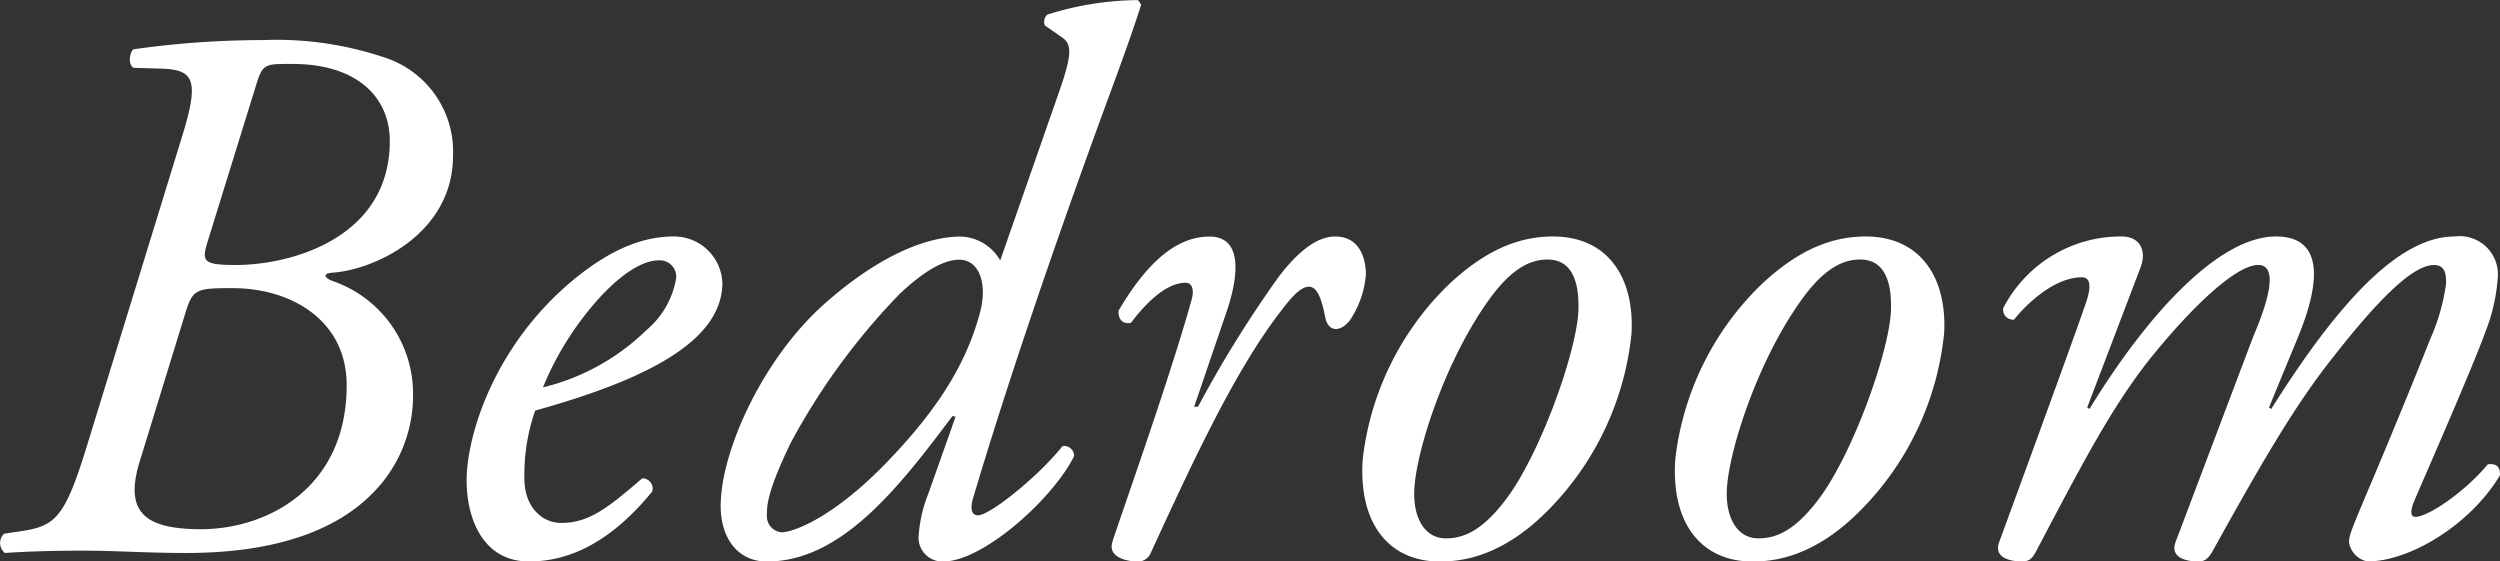 <svg id="cap06" xmlns="http://www.w3.org/2000/svg" xmlns:xlink="http://www.w3.org/1999/xlink" width="171.572" height="38.533" viewBox="0 0 171.572 38.533">
  <rect x="0" y="0" width="171.572" height="38.533" fill="#333333" stroke="none"/>
  <defs>
    <clipPath id="clip-path">
      <rect id="長方形_13" data-name="長方形 13" width="171.572" height="38.533" fill="none"/>
    </clipPath>
  </defs>
  <g id="グループ_16" data-name="グループ 16" transform="translate(0 0)" clip-path="url(#clip-path)">
    <path id="パス_41" data-name="パス 41" d="M12.482,7.493c1.268-4.072.793-4.653-1.585-4.706L9.15,2.735c-.367-.264-.264-1,0-1.268A63.292,63.292,0,0,1,18.03.833,23.258,23.258,0,0,1,26.6,2.1a6.78,6.78,0,0,1,4.491,6.66c0,5.34-5.34,7.823-8.245,8.034-.845.053-.476.423,0,.581a8.163,8.163,0,0,1,5.5,7.77,9.488,9.488,0,0,1-2.856,6.868c-2.219,2.222-6.129,4.019-12.683,4.019-2.853,0-4.811-.159-7.03-.159-2.113,0-3.913.053-5.442.159a.88.88,0,0,1-.056-1.321l1.057-.159c2.539-.37,3.121-.9,4.758-6.287ZM9.573,29.8c-1.057,3.487.426,4.6,4.23,4.6,4.438,0,9.989-2.747,9.989-9.883,0-4.491-3.857-6.66-7.823-6.66-2.536,0-2.747.053-3.276,1.8Zm4.653-15.064c-.37,1.268-.317,1.532,1.955,1.532,3.807,0,10.57-1.852,10.57-8.51,0-3.064-2.325-5.287-6.657-5.287-2.011,0-2.064-.05-2.592,1.694Z" transform="translate(0 1.918)" fill="#fff"/>
    <path id="パス_42" data-name="パス 42" d="M27.249,8.085c0,4.019-5.234,6.66-12.845,8.777a13.3,13.3,0,0,0-.74,4.7c0,1.8,1.11,3.012,2.536,3.012,1.905,0,3.226-1.057,5.551-3.064a.708.708,0,0,1,.687.9c-3.223,3.963-6.238,4.808-8.457,4.808-3.17,0-4.283-2.955-4.283-5.548,0-3.329,2.117-9.778,7.879-14.219,2.747-2.113,4.808-2.536,6.343-2.536a3.313,3.313,0,0,1,3.329,3.17m-8.4,1a21.031,21.031,0,0,0-3.913,6.185,15.322,15.322,0,0,0,7.083-3.913,5.94,5.94,0,0,0,2.061-3.589A1.128,1.128,0,0,0,22.86,6.553c-.74,0-2.113.476-4.015,2.536" transform="translate(22.326 11.315)" fill="#fff"/>
    <path id="パス_43" data-name="パス 43" d="M37.97,6.977c1.057-2.959,1.215-3.857.476-4.385L37.23,1.747a.671.671,0,0,1,.159-.74,20.981,20.981,0,0,1,6.238-1l.211.317c-.951,2.959-1.744,4.97-3.332,9.355-5.231,14.43-7.717,22.884-8.193,24.472-.211.687-.155,1.215.32,1.215.842,0,4.174-2.695,5.812-4.755a.694.694,0,0,1,.793.687c-1.427,2.9-6.238,7.238-8.985,7.238a1.635,1.635,0,0,1-1.691-1.691,9.564,9.564,0,0,1,.687-3.012L31.1,28.6l-.211-.05c-3.646,4.861-7.608,9.986-12.736,9.986-2.064,0-3.173-1.691-3.173-3.8,0-3.751,2.856-10.042,7.03-13.8,3.6-3.223,6.925-4.7,9.464-4.7a3.234,3.234,0,0,1,2.691,1.638ZM27.347,20.087a45.624,45.624,0,0,0-7.559,10.306c-1.638,3.385-1.638,4.336-1.638,5.023a1.1,1.1,0,0,0,1,1.113c.793,0,3.487-.954,7.136-4.706,4.121-4.23,5.657-7.4,6.446-10.2.637-2.219-.05-3.8-1.374-3.8-1.215,0-2.642,1-4.015,2.272" transform="translate(34.479 0)" fill="#fff"/>
    <path id="パス_44" data-name="パス 44" d="M31.037,9.937,28.765,16.6h.264a79.4,79.4,0,0,1,5.548-8.932c1.215-1.588,2.536-2.751,3.86-2.751,1.849,0,2.113,1.8,2.113,2.6a6.572,6.572,0,0,1-1.11,3.17c-.634.789-1.479.839-1.691-.267-.264-1.374-.584-2.057-1.113-2.057-.476,0-1.057.525-1.849,1.582-3.223,4.121-6.182,10.57-8.985,16.649a.945.945,0,0,1-.9.631c-.581,0-2.113-.208-1.744-1.374.687-2.11,4.019-11.465,5.445-16.649.158-.575.05-1.11-.426-1.11-1.374,0-2.8,1.483-3.751,2.751-.528.109-.9-.211-.845-.845,1.691-2.856,3.7-5.075,6.238-5.075,2.642,0,1.691,3.6,1.215,5.023" transform="translate(53.19 11.313)" fill="#fff"/>
    <path id="パス_45" data-name="パス 45" d="M46.789,11.575a20.094,20.094,0,0,1-5.6,12c-3.279,3.385-6.132,3.646-7.559,3.646-3.385,0-5.6-2.483-5.287-7.027A19.829,19.829,0,0,1,34.105,8.349C36.853,5.7,39.233,4.915,41.4,4.915c3.751,0,5.6,2.8,5.389,6.66M37.17,9.036c-3.064,4.124-5.128,10.412-5.287,13.215-.1,1.849.634,3.381,2.17,3.381,1.162,0,2.483-.476,4.174-2.751,2.325-3.117,4.811-10.091,4.917-12.895.053-1.638-.264-3.49-2.117-3.49-1.053,0-2.325.479-3.857,2.539" transform="translate(65.18 11.315)" fill="#fff"/>
    <path id="パス_46" data-name="パス 46" d="M53.285,11.575a20.094,20.094,0,0,1-5.6,12c-3.279,3.385-6.132,3.646-7.559,3.646-3.385,0-5.6-2.483-5.287-7.027A19.829,19.829,0,0,1,40.6,8.349C43.349,5.7,45.729,4.915,47.9,4.915c3.751,0,5.6,2.8,5.389,6.66M43.666,9.036C40.6,13.16,38.537,19.448,38.379,22.251c-.1,1.849.634,3.381,2.17,3.381,1.162,0,2.483-.476,4.174-2.751,2.325-3.117,4.811-10.091,4.917-12.895.053-1.638-.264-3.49-2.117-3.49-1.053,0-2.325.479-3.857,2.539" transform="translate(80.135 11.315)" fill="#fff"/>
    <path id="パス_47" data-name="パス 47" d="M62.13,11.783l-2.008,4.864.155.106C65.353,8.666,69.372,4.915,72.859,4.915a2.623,2.623,0,0,1,2.962,2.853,12.57,12.57,0,0,1-.849,3.7c-.951,2.645-4.755,11.257-4.914,11.68-.211.532-.264,1.007.106,1.007.9,0,3.434-1.744,4.97-3.6.74-.106.842.32.842.743-2.008,3.381-6.182,5.917-9.091,5.917A1.572,1.572,0,0,1,65.617,25.9c0-.476.158-.845,1.268-3.487,1.109-2.589,3.226-7.717,4.283-10.415a14.031,14.031,0,0,0,1.11-3.857c0-.634-.053-1.268-.845-1.268-1.532,0-4.072,2.695-6.925,6.343-2.695,3.381-5.072,7.559-8.3,13.37-.264.423-.476.634-.951.634-.581,0-2.008-.159-1.532-1.374L58.96,11.995c.211-.578,2.325-5.125.419-5.125-1.479,0-4.438,2.747-7.347,6.343-2.747,3.434-4.861,7.559-7.925,13.37-.267.476-.479.634-.954.634-.581,0-2.008-.159-1.532-1.374.159-.423,5.815-15.857,6.026-16.649.264-.9.211-1.479-.37-1.479-1.744,0-3.593,1.585-4.653,2.906a.683.683,0,0,1-.74-.793,9.083,9.083,0,0,1,8.14-4.914c1.218,0,1.744.951,1.268,2.166l-3.646,9.566.158.106c3.8-6.238,8.774-11.838,12.792-11.838,3.8,0,2.642,4.174,1.532,6.868" transform="translate(95.596 11.315)" fill="#fff"/>
  </g>
</svg>
